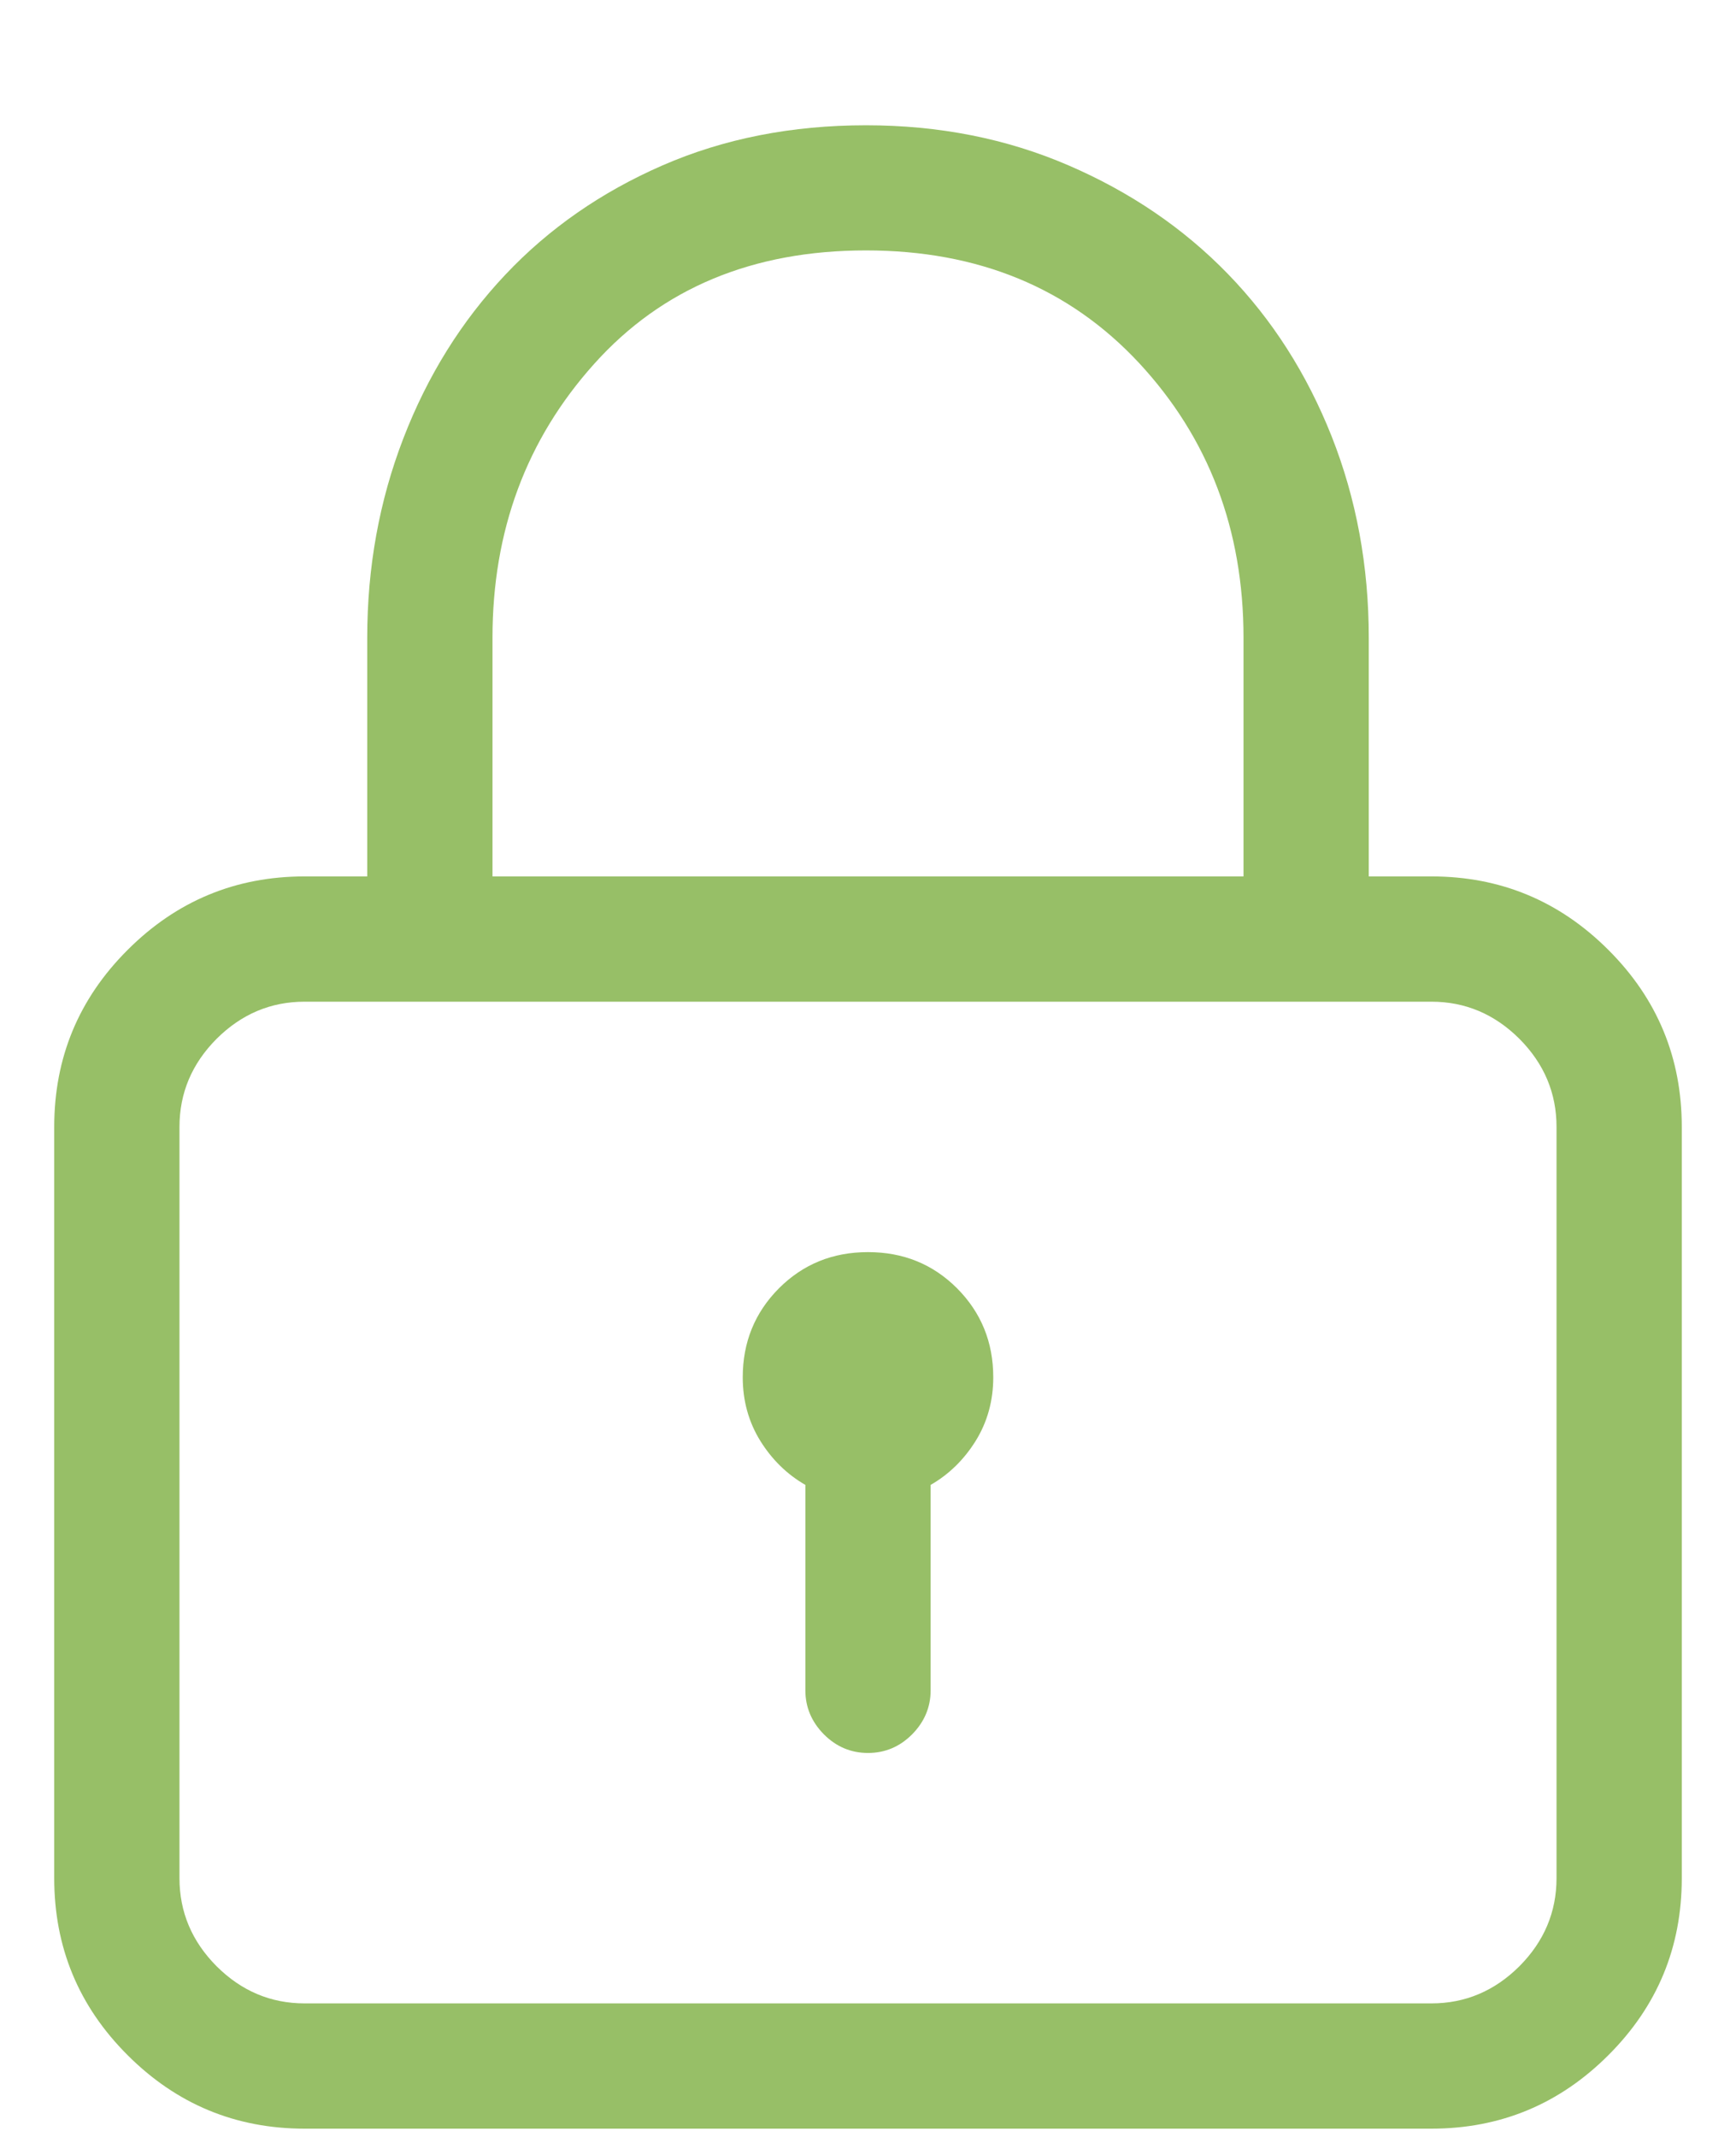 <?xml version="1.0" encoding="UTF-8"?>
<svg width="13px" height="16px" viewBox="0 0 13 16" version="1.1" xmlns="http://www.w3.org/2000/svg" xmlns:xlink="http://www.w3.org/1999/xlink">
    <!-- Generator: sketchtool 53.2 (72643) - https://sketchapp.com -->
    <title>1205D1C8-3DF2-43E1-9E07-929AA3CC2647@1x</title>
    <desc>Created with sketchtool.</desc>
    <g id="UI" stroke="none" stroke-width="1" fill="none" fill-rule="evenodd">
        <g id="1-LSI_Login" transform="translate(-1026, -482)" fill="#97BF67" fill-rule="nonzero">
            <path d="M1036.719,488.562 C1037.236,488.562 1037.678,488.746 1038.044,489.112 C1038.411,489.478 1038.594,489.92 1038.594,490.438 L1038.594,496.062 C1038.594,496.58 1038.411,497.022 1038.044,497.388 C1037.678,497.754 1037.236,497.938 1036.719,497.938 L1028.281,497.938 C1027.764,497.938 1027.322,497.754 1026.956,497.388 C1026.589,497.022 1026.406,496.58 1026.406,496.062 L1026.406,490.438 C1026.406,489.92 1026.589,489.478 1026.956,489.112 C1027.322,488.746 1027.764,488.562 1028.281,488.562 L1028.75,488.562 L1028.75,486.775 C1028.75,486.248 1028.84,485.75 1029.021,485.281 C1029.202,484.812 1029.456,484.405 1029.783,484.058 C1030.11,483.711 1030.503,483.438 1030.962,483.238 C1031.421,483.038 1031.929,482.938 1032.485,482.938 C1033.032,482.938 1033.538,483.038 1034.001,483.238 C1034.465,483.438 1034.863,483.709 1035.195,484.051 C1035.527,484.393 1035.786,484.798 1035.972,485.267 C1036.157,485.735 1036.25,486.238 1036.25,486.775 L1036.25,488.562 L1036.719,488.562 Z M1029.688,486.775 L1029.688,488.562 L1035.312,488.562 L1035.312,486.775 C1035.312,485.965 1035.051,485.279 1034.529,484.717 C1034.006,484.156 1033.325,483.875 1032.485,483.875 C1031.636,483.875 1030.957,484.158 1030.449,484.725 C1029.941,485.291 1029.688,485.975 1029.688,486.775 Z M1037.656,496.062 L1037.656,490.438 C1037.656,490.184 1037.563,489.964 1037.378,489.778 C1037.192,489.593 1036.973,489.5 1036.719,489.5 L1028.281,489.5 C1028.027,489.5 1027.808,489.593 1027.622,489.778 C1027.437,489.964 1027.344,490.184 1027.344,490.438 L1027.344,496.062 C1027.344,496.316 1027.437,496.536 1027.622,496.722 C1027.808,496.907 1028.027,497 1028.281,497 L1036.719,497 C1036.973,497 1037.192,496.907 1037.378,496.722 C1037.563,496.536 1037.656,496.316 1037.656,496.062 Z M1032.5,491.375 C1032.764,491.375 1032.986,491.465 1033.167,491.646 C1033.347,491.827 1033.438,492.049 1033.438,492.312 C1033.438,492.488 1033.394,492.647 1033.306,492.789 C1033.218,492.93 1033.105,493.04 1032.969,493.118 L1032.969,494.656 C1032.969,494.783 1032.922,494.893 1032.83,494.986 C1032.737,495.079 1032.627,495.125 1032.5,495.125 C1032.373,495.125 1032.263,495.079 1032.17,494.986 C1032.078,494.893 1032.031,494.783 1032.031,494.656 L1032.031,493.118 C1031.895,493.04 1031.782,492.93 1031.694,492.789 C1031.606,492.647 1031.562,492.488 1031.562,492.312 C1031.562,492.049 1031.653,491.827 1031.833,491.646 C1032.014,491.465 1032.236,491.375 1032.5,491.375 Z" id=""></path>
        </g>
    </g>
</svg>